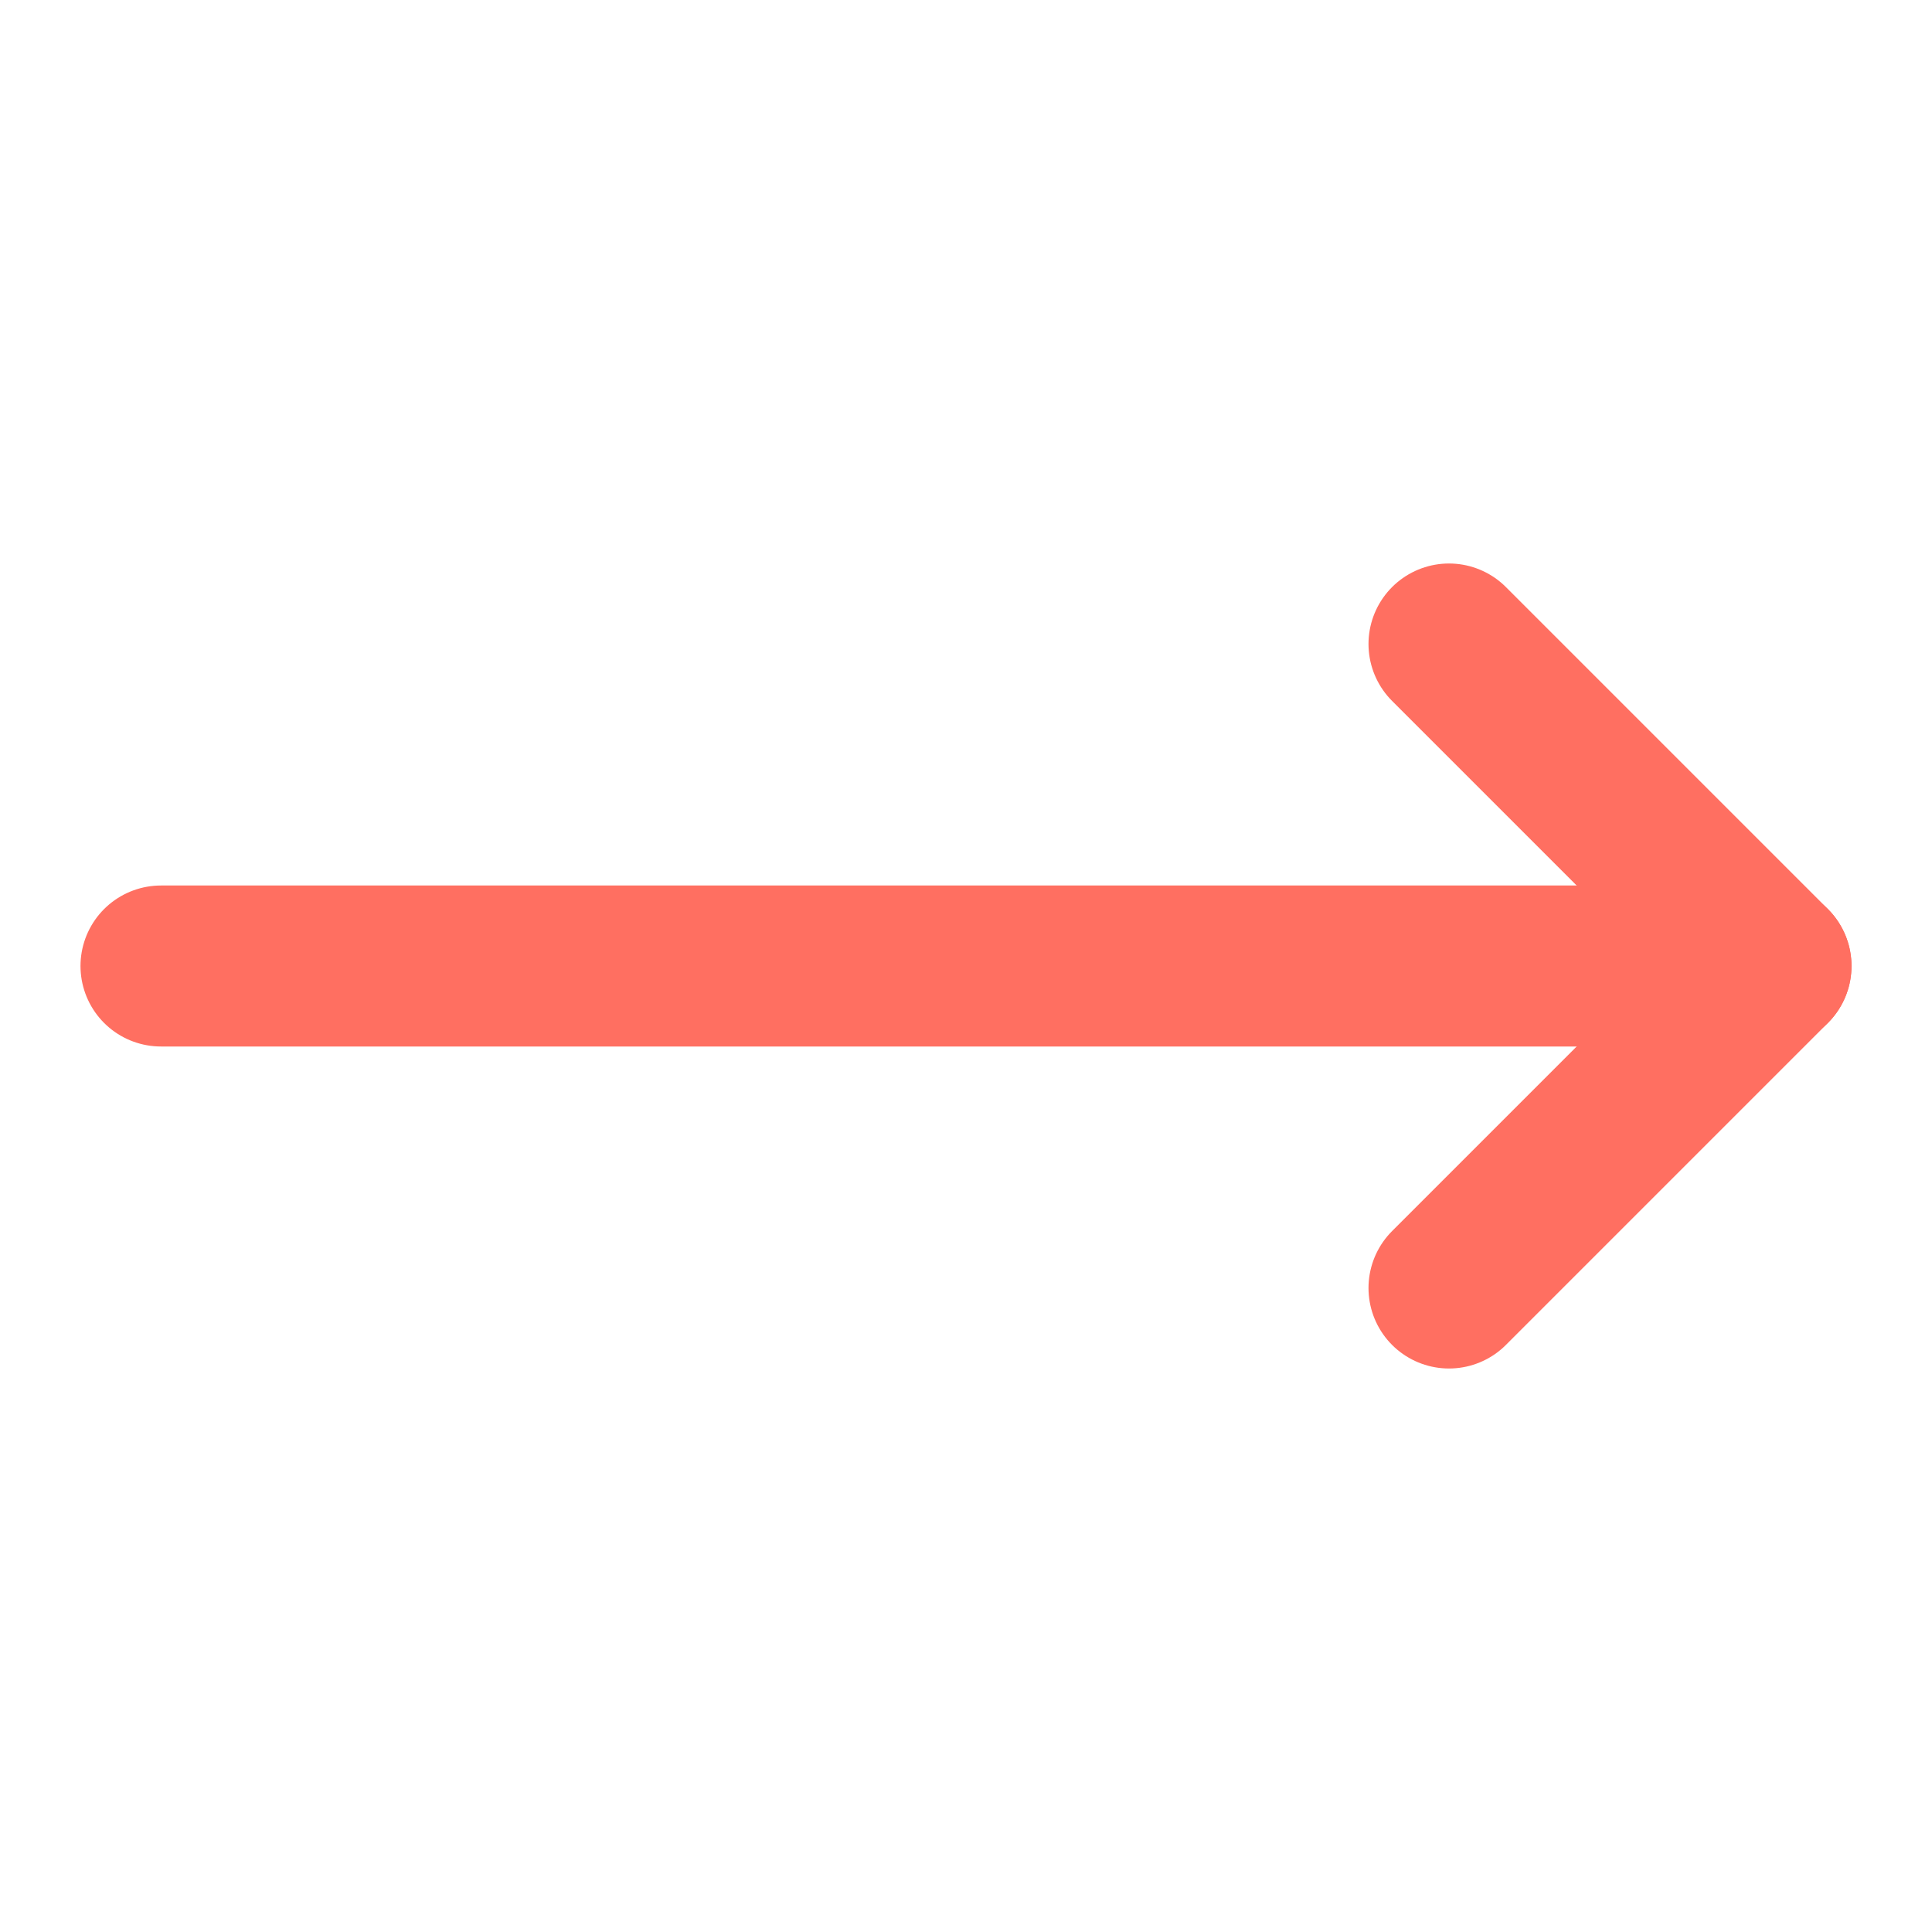 <svg xmlns="http://www.w3.org/2000/svg" width="24" height="24" viewBox="0 0 24 24" fill="none">
	<path d="M18 16L22 12L18 8" stroke="#FF6F61" stroke-width="2" stroke-linecap="round" stroke-linejoin="round"/>
	<path d="M22 12L2 12" stroke="#FF6F61" stroke-width="2" stroke-linecap="round" stroke-linejoin="round"/>
</svg>